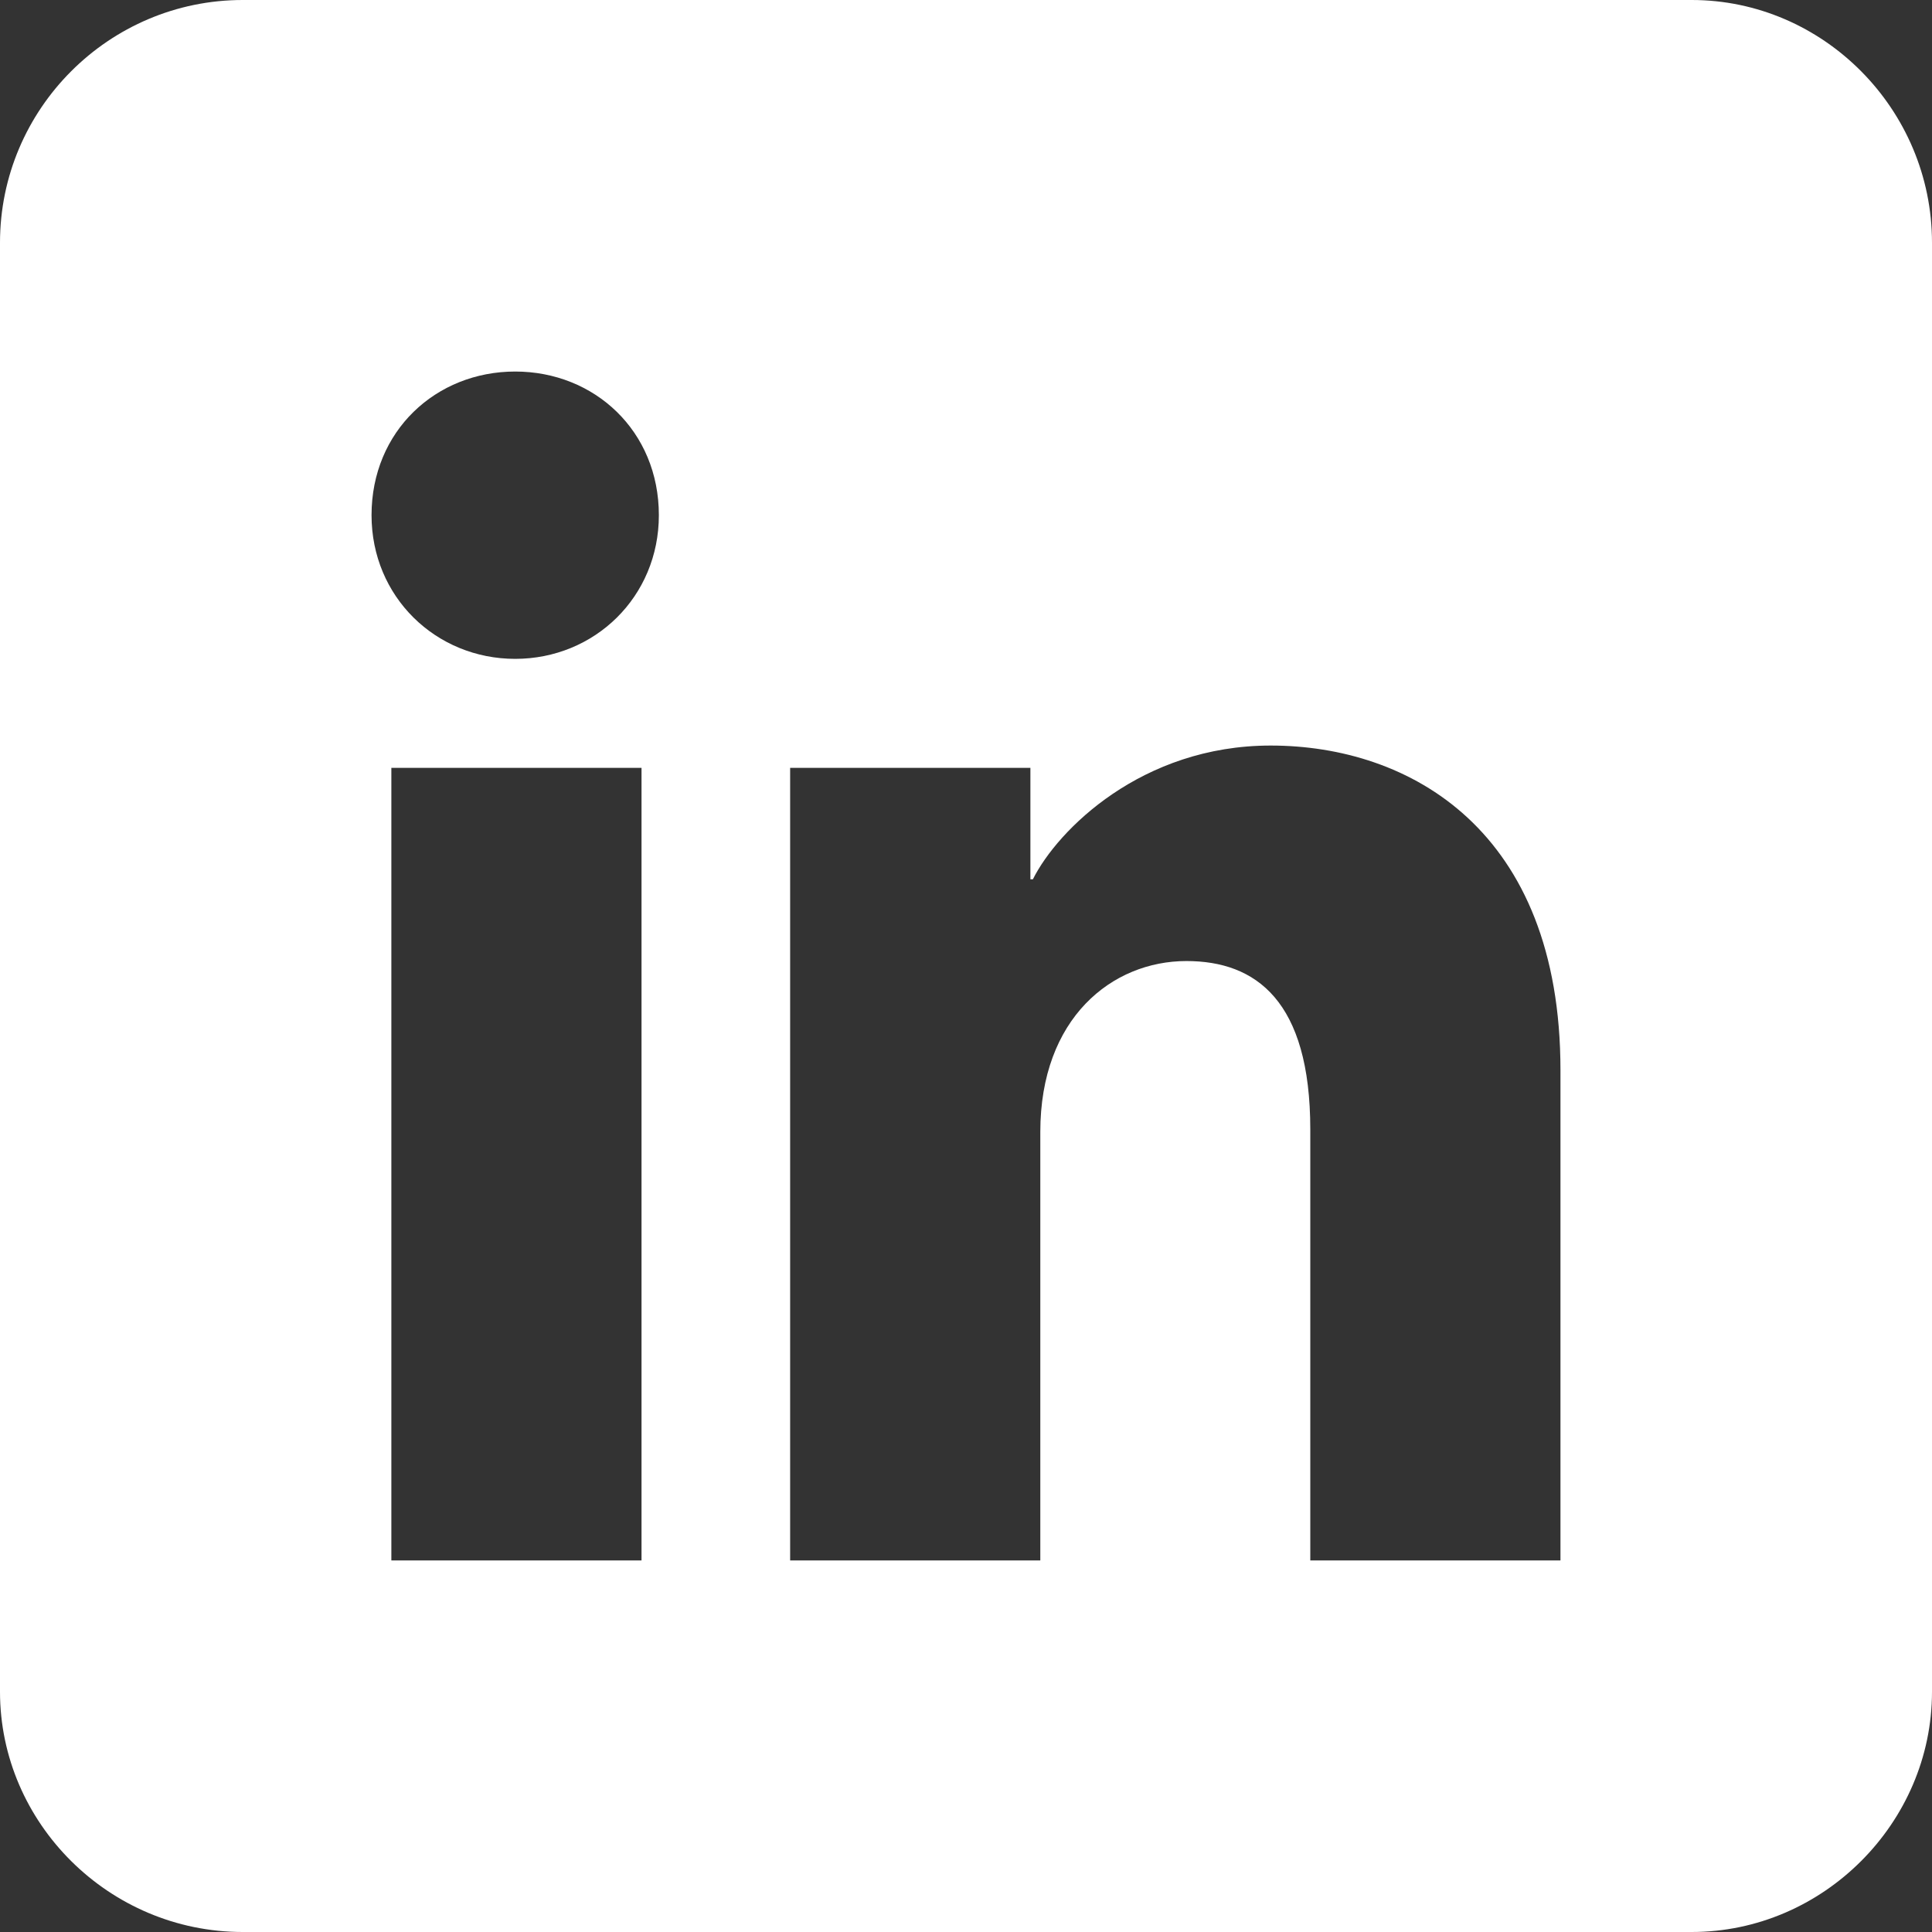 <?xml version="1.0" encoding="UTF-8"?>
<!DOCTYPE svg PUBLIC "-//W3C//DTD SVG 1.1//EN" "http://www.w3.org/Graphics/SVG/1.1/DTD/svg11.dtd">
<!-- Creator: CorelDRAW -->
<svg xmlns="http://www.w3.org/2000/svg" xml:space="preserve" width="100px" height="100px" version="1.1" style="shape-rendering:geometricPrecision; text-rendering:geometricPrecision; image-rendering:optimizeQuality; fill-rule:evenodd; clip-rule:evenodd"
viewBox="0 0 0.78 0.78"
 xmlns:xlink="http://www.w3.org/1999/xlink"
 xmlns:xodm="http://www.corel.com/coreldraw/odm/2003">
 <rect x="0" y="0" width="0.78" height="0.78" fill="#333333" stroke="none"/>
 <defs>
  <style type="text/css">
   <![CDATA[
    .fil0 {fill:white}
   ]]>
  </style>
 </defs>
 <g id="Слой_x0020_1">
  <path class="fil0" d="M0.098 0l0.585 0c0.053,0 0.097,0.044 0.097,0.098l0 0.585c0,0.053 -0.044,0.097 -0.097,0.097l-0.585 0c-0.054,0 -0.098,-0.044 -0.098,-0.097l0 -0.585c0,-0.054 0.044,-0.098 0.098,-0.098zm0.532 0.63l-0.101 0 0 -0.174c0,-0.052 -0.022,-0.068 -0.05,-0.068 -0.03,0 -0.059,0.023 -0.059,0.069l0 0.173 -0.101 0 0 -0.32 0.097 0 0 0.045 0.001 0c0.01,-0.02 0.044,-0.054 0.096,-0.054 0.056,0 0.117,0.034 0.117,0.131l0 0.198zm-0.422 -0.364c-0.032,0 -0.058,-0.025 -0.058,-0.058 0,-0.034 0.026,-0.058 0.058,-0.058 0.032,0 0.058,0.024 0.058,0.058 0,0.033 -0.026,0.058 -0.058,0.058zm0.051 0.364l-0.101 0 0 -0.32 0.101 0 0 0.32z"/>
 </g>
</svg>
